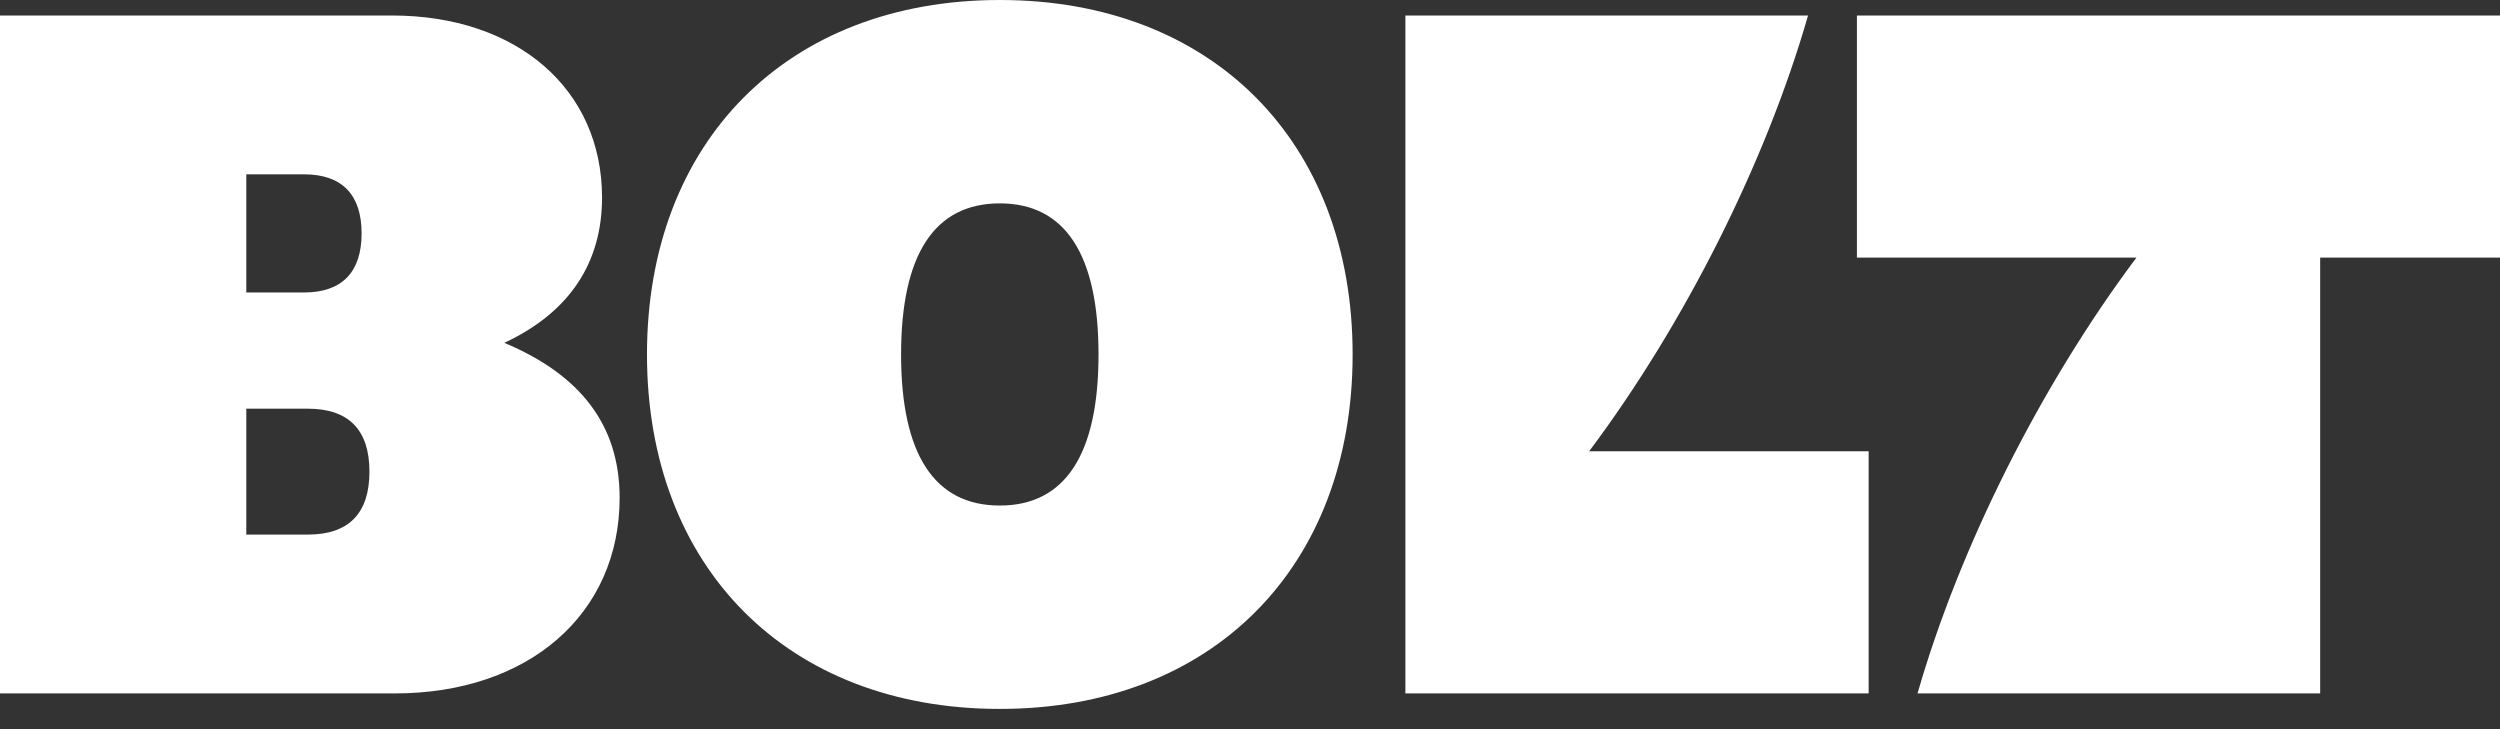 <svg width="120" height="35" viewBox="0 0 120 35" fill="none" xmlns="http://www.w3.org/2000/svg">
  <rect x="0" y="0" width="120" height="35" fill="#333333" stroke="none"/>
  <path d="M89.132 12.365H102.549C97.951 18.501 94.058 26.265 92.041 33.284H111.368V12.365H120V0.744H89.132V12.365ZM67.459 33.284H89.695V21.662H76.278C80.876 15.526 84.769 7.763 86.786 0.744H67.459V33.284H67.459ZM43.252 17.014C43.252 12.226 44.847 9.762 47.991 9.762C51.134 9.762 52.729 12.226 52.729 17.014C52.729 21.802 51.134 24.266 47.991 24.266C44.847 24.266 43.252 21.802 43.252 17.014ZM11.822 14.039V8.367H14.589C16.419 8.367 17.357 9.344 17.357 11.203C17.357 13.062 16.419 14.039 14.589 14.039H11.822ZM11.822 25.66V19.617H14.777C16.747 19.617 17.733 20.64 17.733 22.639C17.733 24.637 16.747 25.66 14.777 25.66H11.822ZM0 33.284H18.952C25.379 33.284 29.742 29.472 29.742 23.894C29.742 20.407 27.866 17.99 24.206 16.456C27.396 14.969 28.898 12.551 28.898 9.483C28.898 4.277 24.816 0.744 18.812 0.744H0V33.284ZM47.991 34.028C58.17 34.028 64.926 27.241 64.926 17.014C64.926 6.787 58.17 0 47.991 0C37.811 0 31.055 6.787 31.055 17.014C31.055 27.241 37.811 34.028 47.991 34.028" fill="white"/>
</svg>
